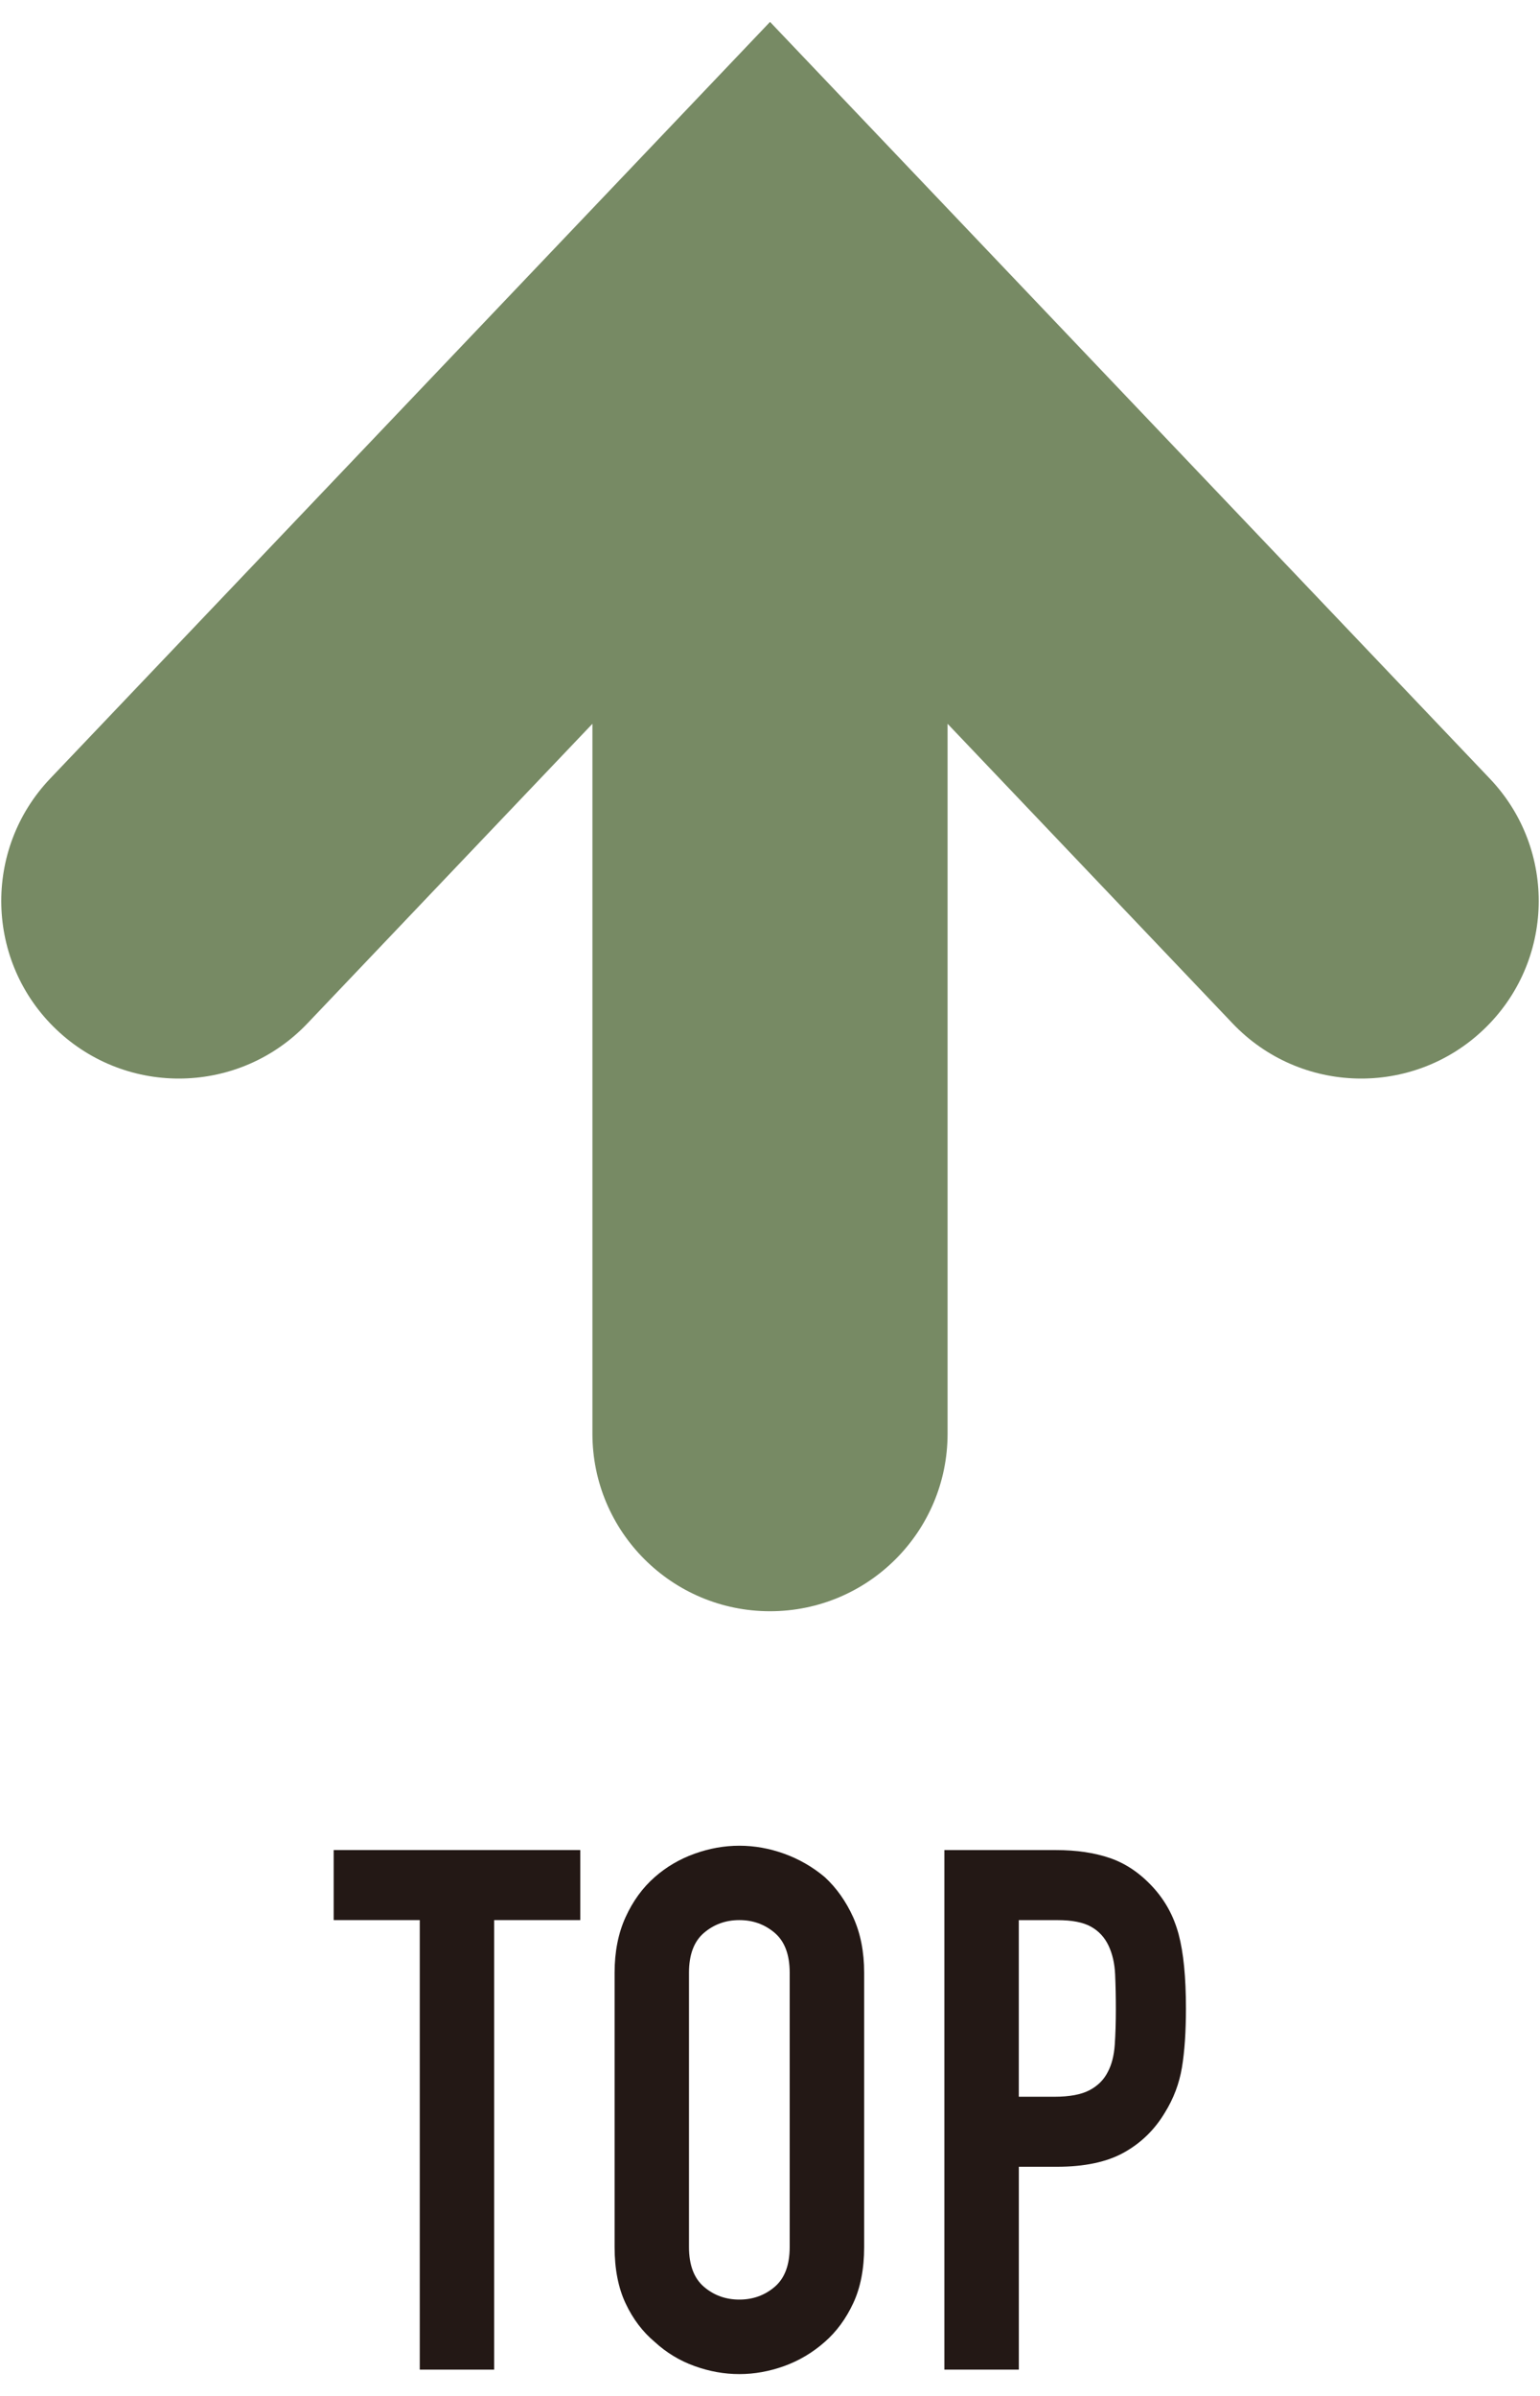<?xml version="1.0" encoding="UTF-8"?>
<svg id="_レイヤー_1" data-name="レイヤー 1" xmlns="http://www.w3.org/2000/svg" viewBox="0 0 45 70">
  <defs>
    <style>
      .cls-1 {
        fill: #231815;
      }

      .cls-2 {
        fill: #778a64;
      }
    </style>
  </defs>
  <g>
    <path class="cls-1" d="M12.266,69.232v-13.134h-2.516v-2.047h7.206v2.047h-2.516v13.134h-2.175Z"/>
    <path class="cls-1" d="M17.959,57.634c0-.611.107-1.151.32-1.62.213-.469.497-.86.853-1.173.341-.299.728-.526,1.162-.682.433-.156.87-.234,1.311-.234.44,0,.878.078,1.311.234.433.157.828.384,1.183.682.341.313.618.704.832,1.173s.32,1.009.32,1.62v8.017c0,.64-.107,1.187-.32,1.642-.213.455-.49.832-.832,1.13-.355.313-.75.547-1.183.704-.434.156-.871.235-1.311.235-.441,0-.878-.078-1.311-.235-.434-.156-.821-.391-1.162-.704-.355-.298-.64-.675-.853-1.13-.213-.455-.32-1.002-.32-1.642v-8.017ZM20.133,65.65c0,.526.146.913.437,1.162.291.249.636.373,1.034.373.398,0,.743-.124,1.034-.373.291-.249.437-.636.437-1.162v-8.017c0-.526-.146-.913-.437-1.162-.291-.248-.636-.373-1.034-.373-.398,0-.743.125-1.034.373-.291.249-.437.636-.437,1.162v8.017Z"/>
    <path class="cls-1" d="M27.596,69.232v-15.18h3.262c.597,0,1.123.078,1.578.234.455.157.867.434,1.237.832.37.398.625.864.768,1.396.142.533.213,1.255.213,2.164,0,.682-.039,1.258-.117,1.727-.078.469-.245.91-.501,1.322-.298.498-.697.885-1.194,1.162-.498.277-1.151.416-1.962.416h-1.109v5.927h-2.175ZM29.77,56.099v5.16h1.045c.44,0,.781-.064,1.023-.192.241-.128.419-.305.533-.533.114-.213.181-.476.203-.789.021-.312.032-.661.032-1.045,0-.355-.007-.693-.021-1.013-.014-.32-.078-.6-.192-.842-.114-.242-.285-.427-.512-.554-.228-.128-.554-.192-.981-.192h-1.13Z"/>
  </g>
  <path class="cls-2" d="M1.649,30.081c2.077,1.976,5.36,1.895,7.335-.182l8.327-8.753v20.74c-0,2.865,2.323,5.188,5.19,5.188,2.864,0,5.188-2.322,5.188-5.188v-20.74l8.327,8.753c1.975,2.077,5.26,2.158,7.335.182,2.075-1.973,2.158-5.258.182-7.333L22.501.64,1.466,22.747c-1.974,2.075-1.893,5.36.182,7.333Z"/>
</svg>